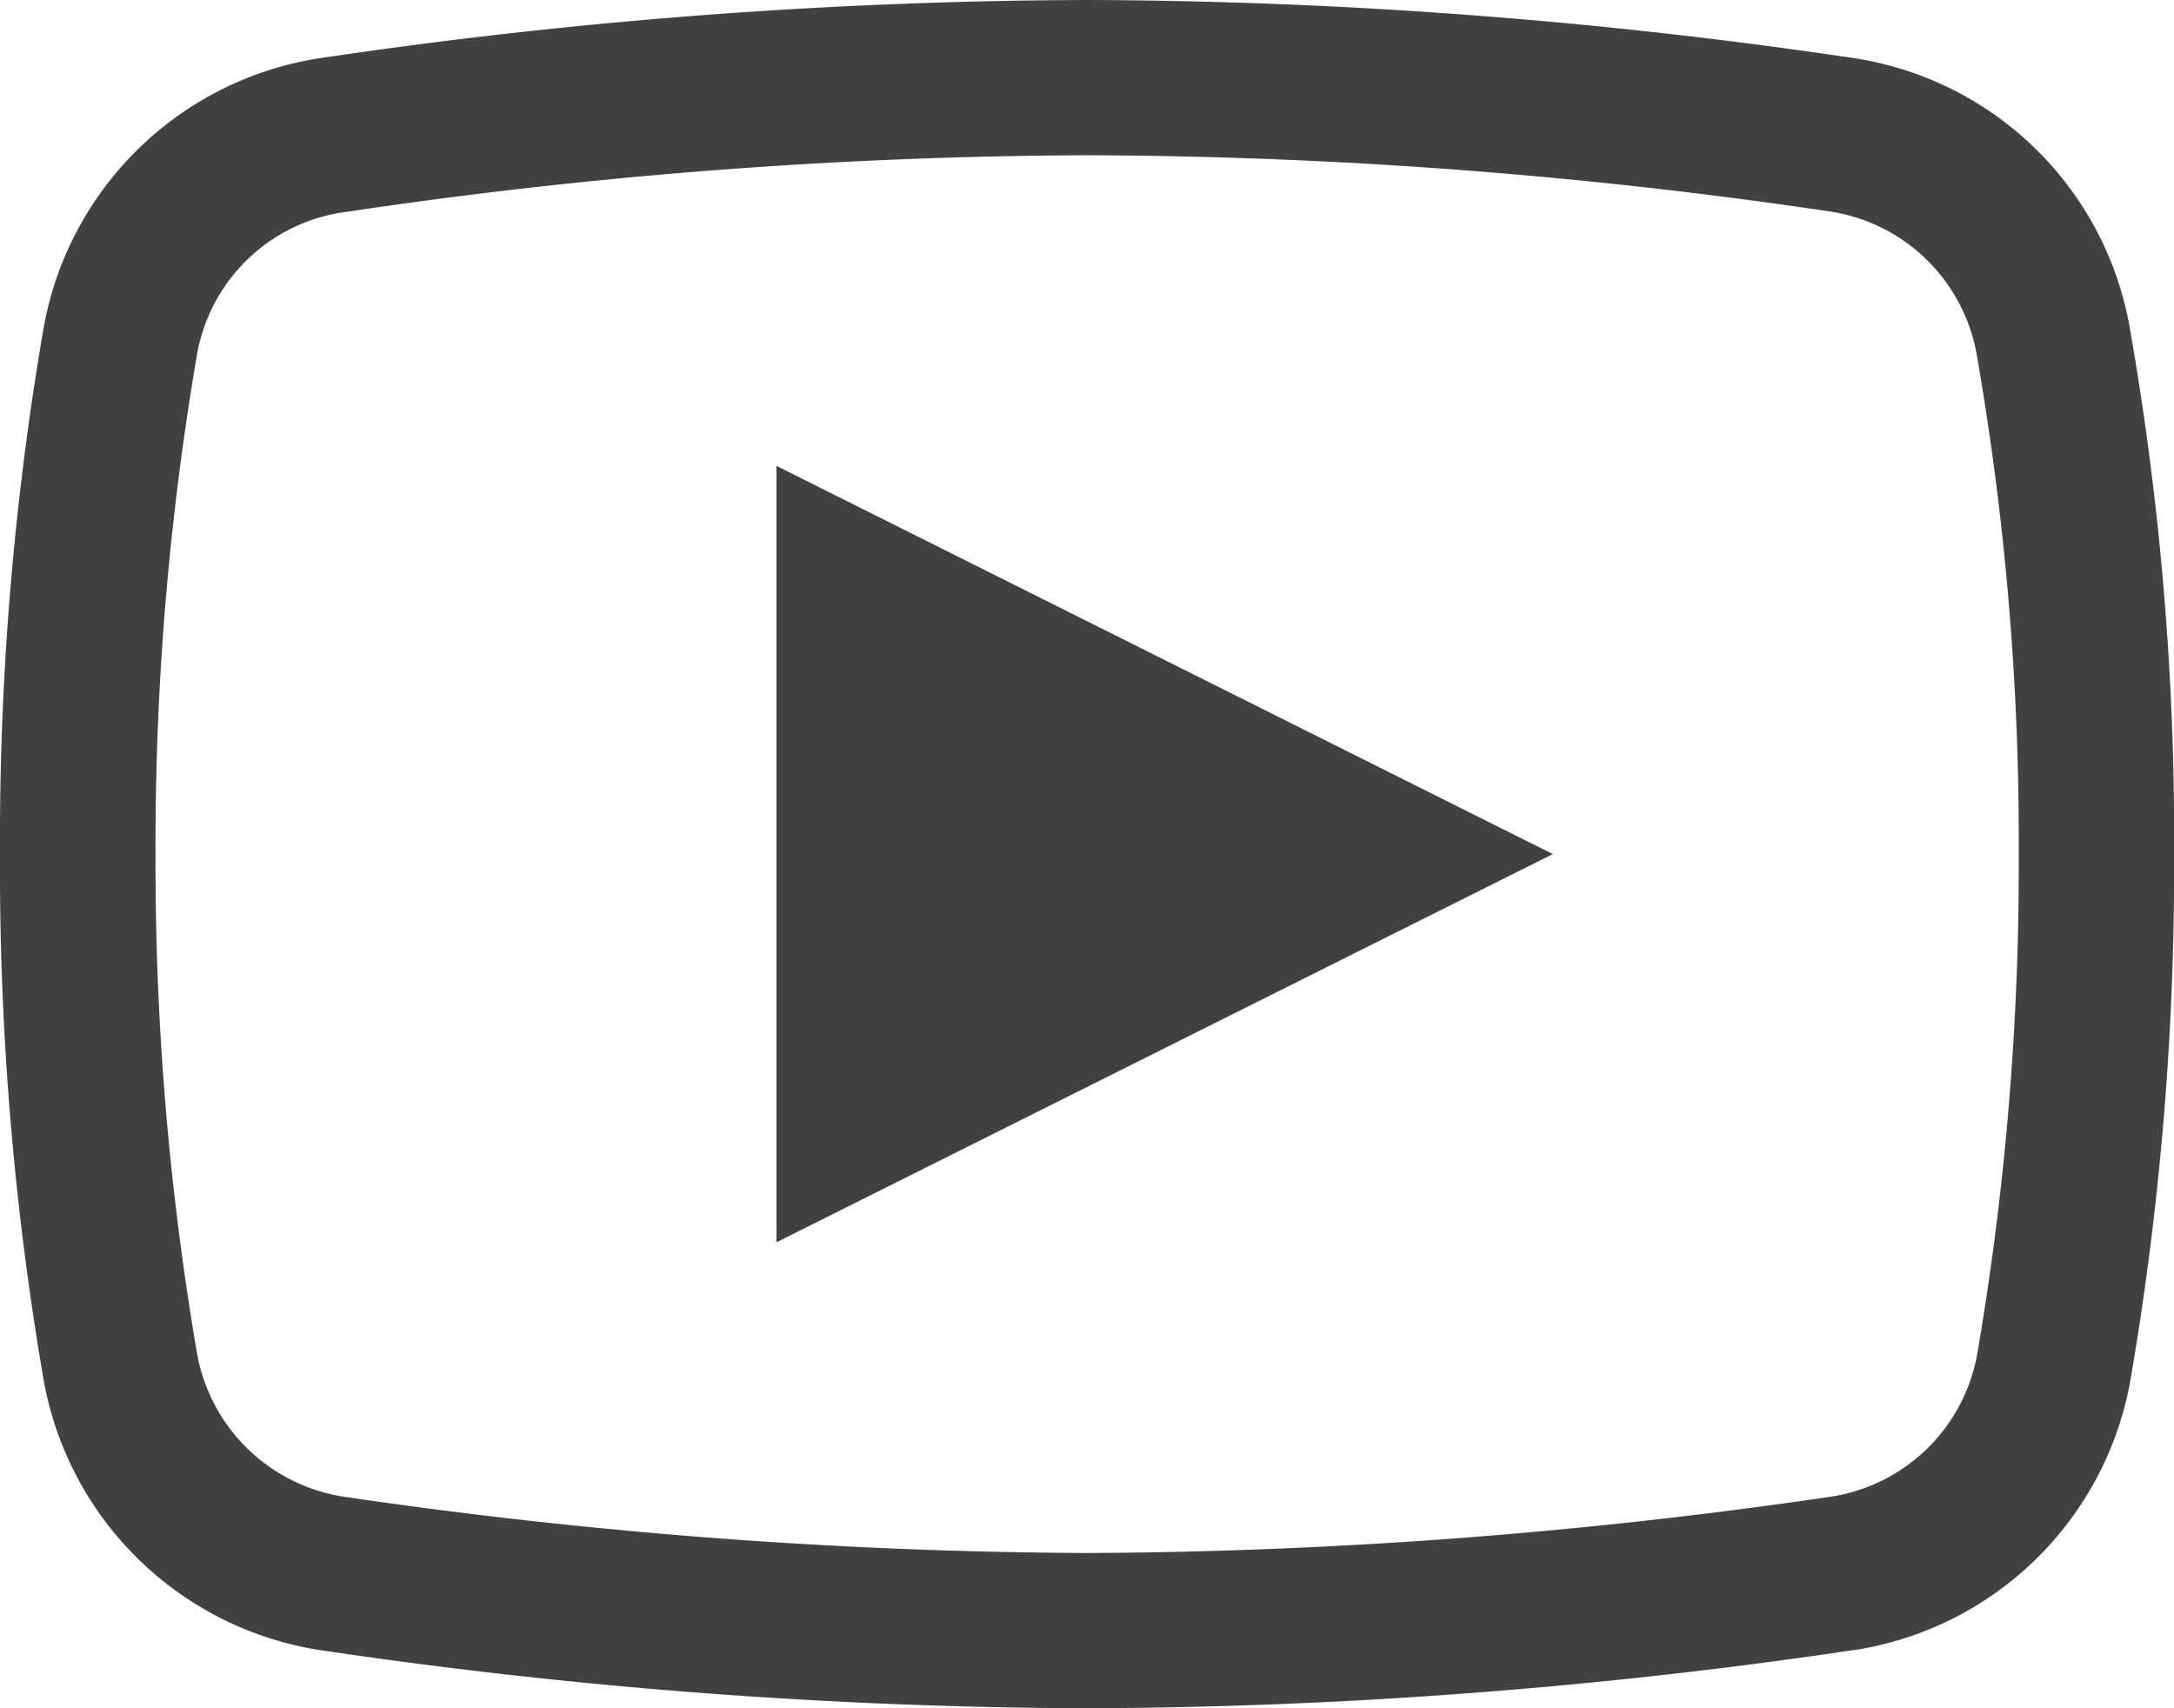 <svg xmlns="http://www.w3.org/2000/svg" width="21.958" height="17.253" viewBox="0 0 21.958 17.253">
  <g id="グループ_77" data-name="グループ 77" transform="translate(-1075.782 -32.272)">
    <path id="パス_4" data-name="パス 4" d="M14.979,8a53.693,53.693,0,0,0-7.751.588,3.351,3.351,0,0,0-2.788,2.726A30.507,30.507,0,0,0,4,16.627a30.507,30.507,0,0,0,.441,5.312,3.358,3.358,0,0,0,2.788,2.726,54,54,0,0,0,7.751.588,53.9,53.9,0,0,0,7.744-.588h.006a3.351,3.351,0,0,0,2.788-2.726,30.583,30.583,0,0,0,.441-5.312,29.754,29.754,0,0,0-.447-5.312A3.337,3.337,0,0,0,22.73,8.588,53.693,53.693,0,0,0,14.979,8Zm0,1.568a52.019,52.019,0,0,1,7.518.57,1.775,1.775,0,0,1,1.47,1.452,28.639,28.639,0,0,1,.423,5.036,29.237,29.237,0,0,1-.416,5.03A1.775,1.775,0,0,1,22.5,23.115a53.277,53.277,0,0,1-7.518.57,53.2,53.2,0,0,1-7.518-.57,1.782,1.782,0,0,1-1.476-1.458,29.251,29.251,0,0,1-.417-5.03,29.277,29.277,0,0,1,.417-5.036,1.761,1.761,0,0,1,1.47-1.446h.006A51.8,51.8,0,0,1,14.979,9.568Zm-3.137,3.137v7.842l7.842-3.921Z" transform="translate(1071.782 24.272)" fill="#414141"/>
  </g>
</svg>
